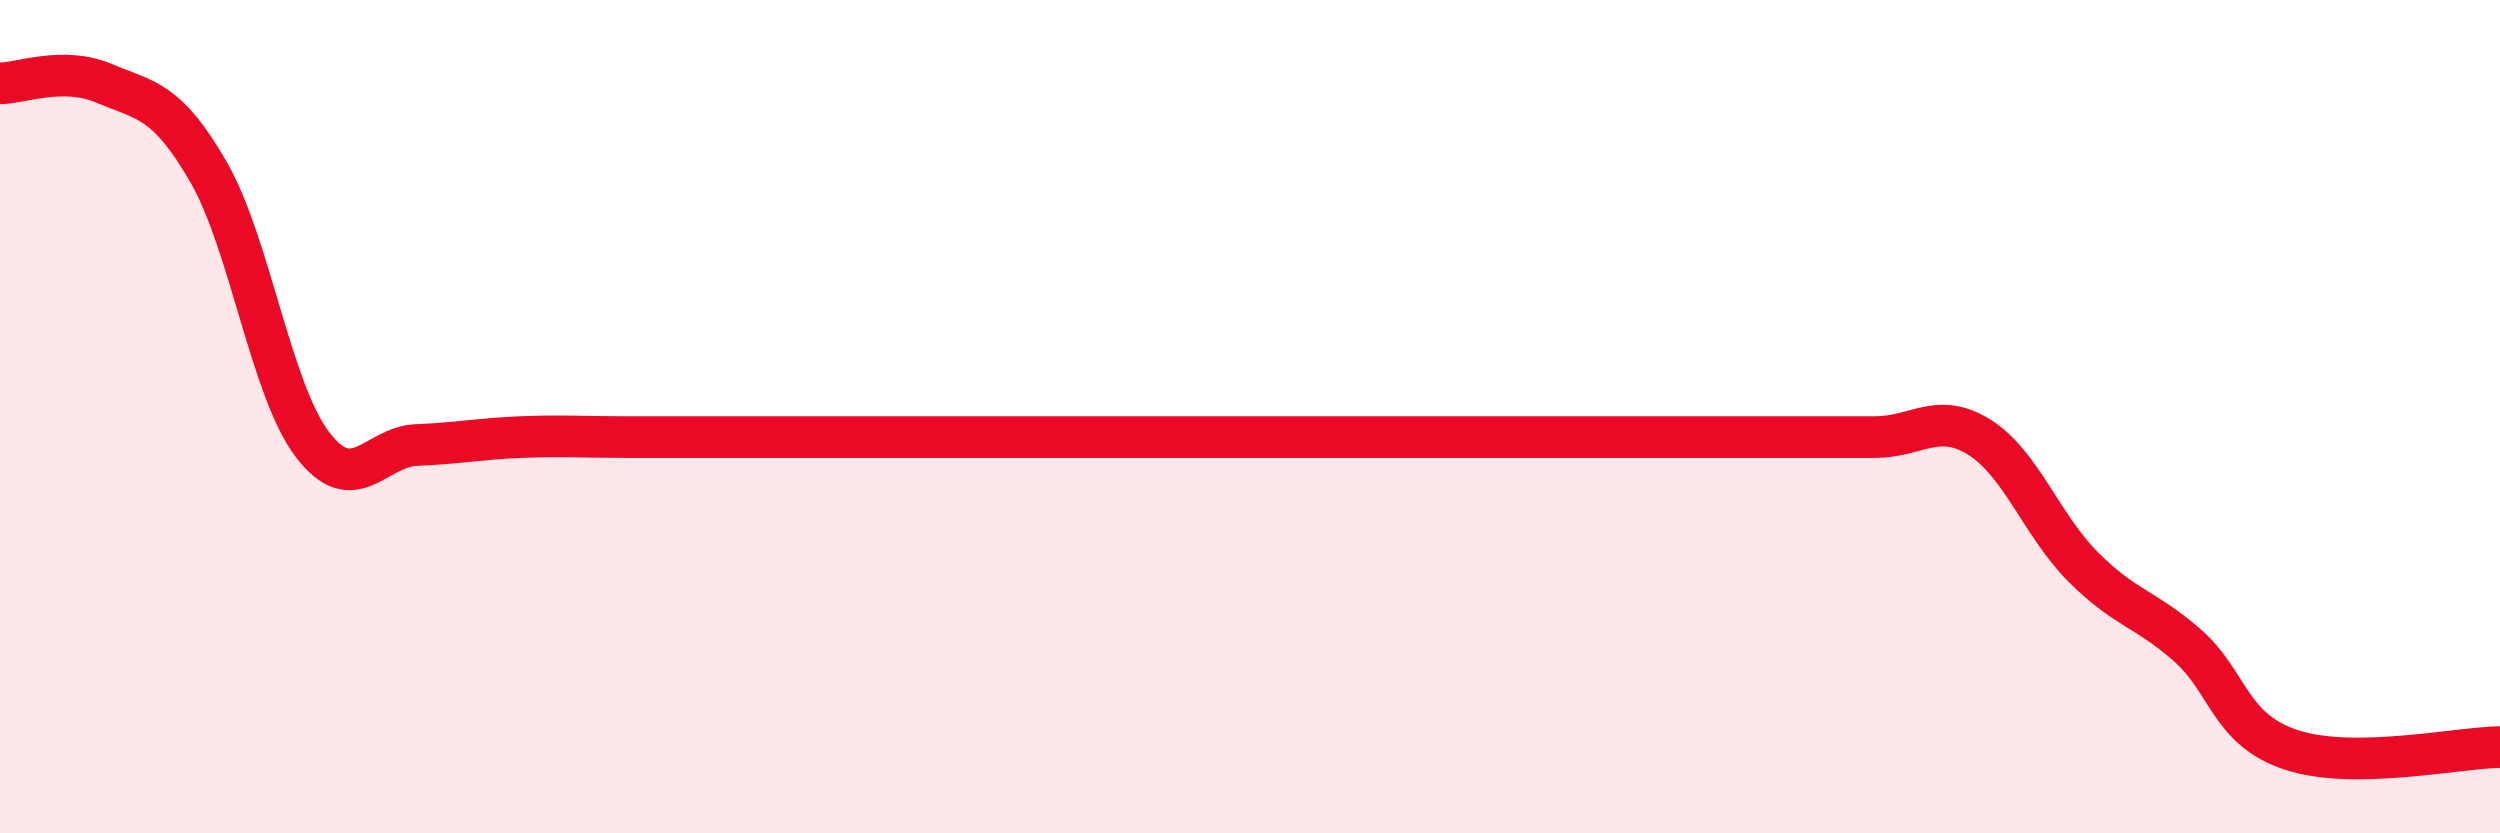 
    <svg width="60" height="20" viewBox="0 0 60 20" xmlns="http://www.w3.org/2000/svg">
      <path
        d="M 0,2 C 0.5,2 1.5,1.58 2.5,2 C 3.5,2.42 4,2.39 5,4.12 C 6,5.85 6.5,9.36 7.5,10.67 C 8.5,11.98 9,10.72 10,10.68 C 11,10.64 11.5,10.53 12.5,10.49 C 13.5,10.45 14,10.49 15,10.49 C 16,10.49 16.5,10.49 17.5,10.49 C 18.5,10.49 19,10.49 20,10.49 C 21,10.49 21.5,10.49 22.5,10.49 C 23.5,10.49 24,10.49 25,10.49 C 26,10.49 26.5,10.49 27.5,10.49 C 28.5,10.49 29,10.49 30,10.49 C 31,10.49 31.5,10.49 32.5,10.49 C 33.5,10.49 34,10.49 35,10.49 C 36,10.49 36.5,10.49 37.5,10.49 C 38.5,10.49 39,10.49 40,10.49 C 41,10.49 41.5,10.49 42.5,10.49 C 43.5,10.49 44,10.49 45,10.49 C 46,10.49 46.5,9.87 47.5,10.49 C 48.5,11.11 49,12.61 50,13.61 C 51,14.61 51.5,14.61 52.5,15.49 C 53.5,16.37 53.5,17.51 55,18 C 56.5,18.49 59,17.94 60,17.93L60 20L0 20Z"
        fill="#EB0A25"
        opacity="0.1"
        stroke-linecap="round"
        stroke-linejoin="round"
      />
      <path
        d="M 0,2 C 0.5,2 1.5,1.58 2.5,2 C 3.5,2.42 4,2.39 5,4.12 C 6,5.85 6.5,9.36 7.5,10.67 C 8.5,11.98 9,10.72 10,10.68 C 11,10.64 11.5,10.53 12.5,10.49 C 13.5,10.45 14,10.49 15,10.49 C 16,10.49 16.5,10.49 17.5,10.49 C 18.5,10.49 19,10.49 20,10.49 C 21,10.49 21.5,10.49 22.5,10.49 C 23.5,10.49 24,10.49 25,10.49 C 26,10.49 26.5,10.49 27.5,10.49 C 28.5,10.49 29,10.49 30,10.49 C 31,10.49 31.5,10.49 32.5,10.49 C 33.5,10.49 34,10.49 35,10.49 C 36,10.49 36.5,10.49 37.5,10.49 C 38.5,10.49 39,10.49 40,10.49 C 41,10.49 41.5,10.49 42.5,10.49 C 43.5,10.49 44,10.49 45,10.49 C 46,10.49 46.5,9.87 47.5,10.49 C 48.5,11.11 49,12.61 50,13.61 C 51,14.61 51.5,14.61 52.5,15.49 C 53.5,16.37 53.5,17.51 55,18 C 56.5,18.49 59,17.94 60,17.93"
        stroke="#EB0A25"
        stroke-width="1"
        fill="none"
        stroke-linecap="round"
        stroke-linejoin="round"
      />
    </svg>
  